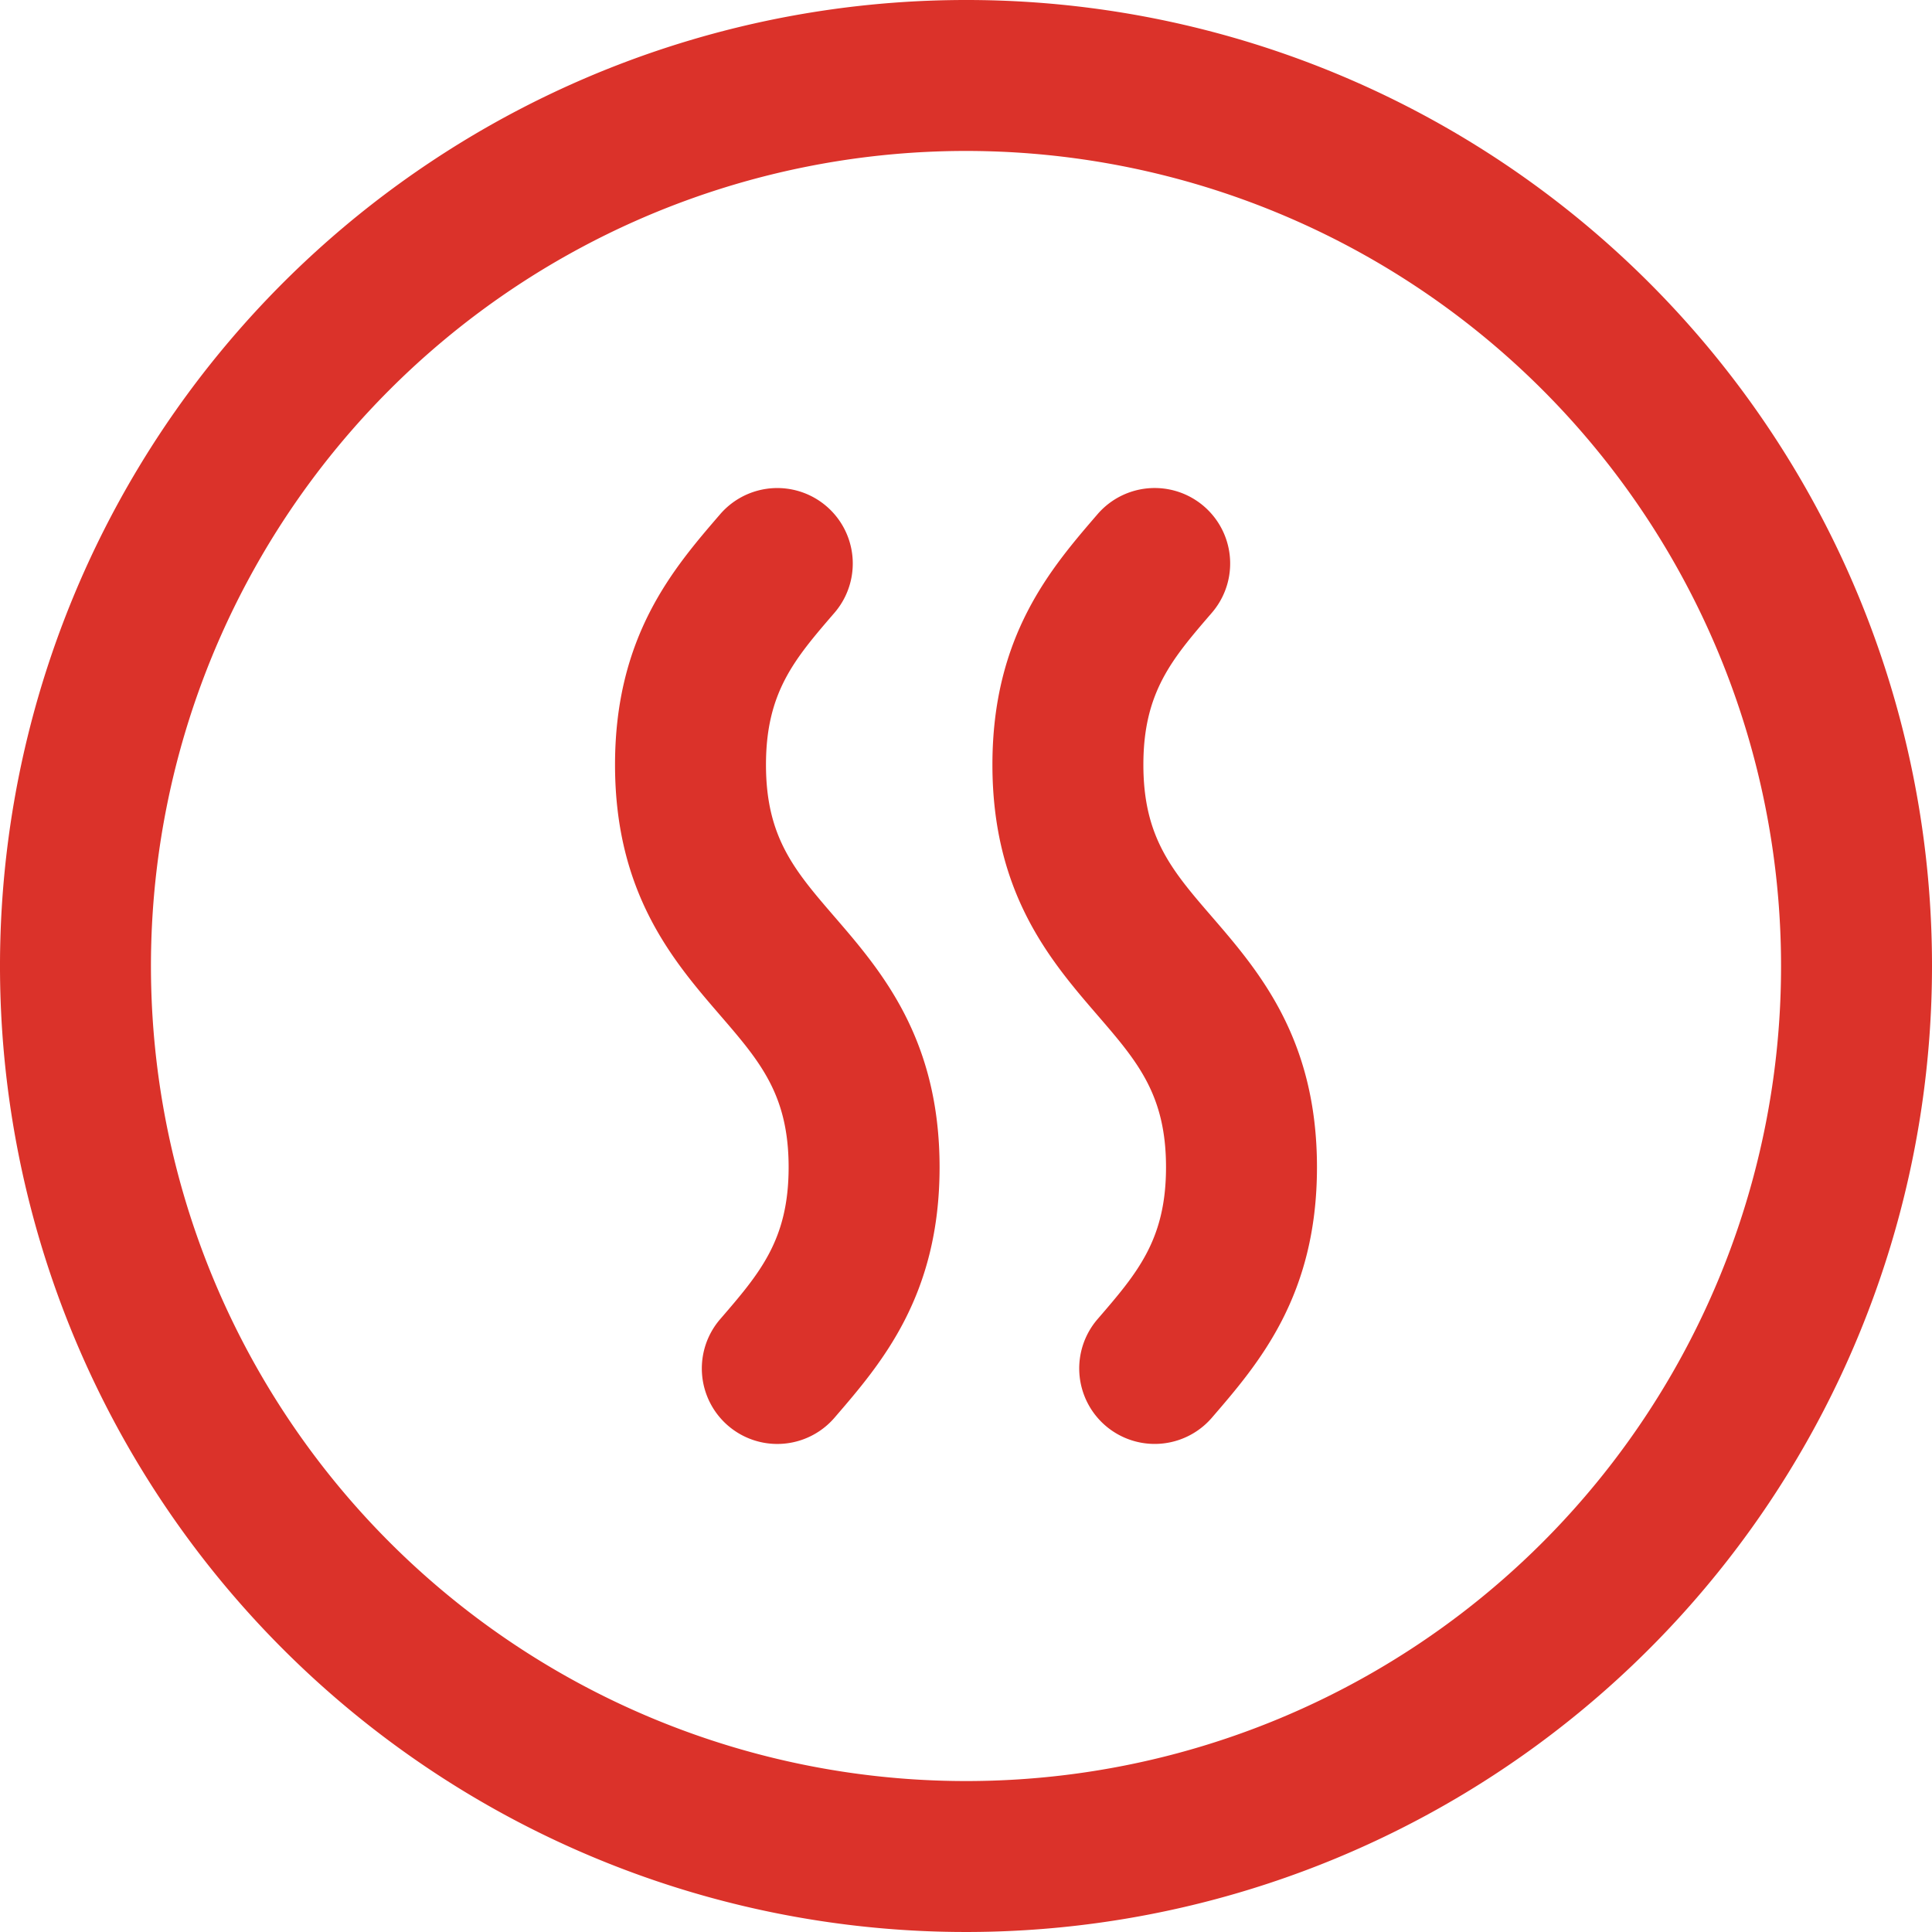 <svg id="dry" xmlns="http://www.w3.org/2000/svg" width="68" height="68" viewBox="0 0 68 68">
  <g id="Groupe_104" data-name="Groupe 104">
    <g id="Groupe_103" data-name="Groupe 103">
      <path id="Tracé_1716" data-name="Tracé 1716" d="M168.312,139.073c0-2.554,1.011-3.726,2.41-5.348a2.656,2.656,0,1,0-4.023-3.47c-1.648,1.911-3.7,4.289-3.7,8.818s2.051,6.907,3.7,8.818c1.4,1.622,2.41,2.794,2.41,5.348s-1.011,3.726-2.41,5.348a2.656,2.656,0,0,0,4.023,3.47c1.648-1.911,3.7-4.289,3.7-8.818s-2.051-6.907-3.7-8.818C169.323,142.8,168.312,141.627,168.312,139.073Z" transform="translate(-141.352 -112.156)" fill="#db322a"/>
      <path id="Tracé_1717" data-name="Tracé 1717" d="M268.313,139.072c0-2.554,1.011-3.726,2.41-5.348a2.656,2.656,0,1,0-4.023-3.47c-1.648,1.911-3.7,4.289-3.7,8.818s2.051,6.907,3.7,8.818c1.4,1.622,2.41,2.794,2.41,5.348s-1.011,3.726-2.41,5.348a2.656,2.656,0,0,0,4.023,3.47c1.648-1.911,3.7-4.289,3.7-8.818s-2.051-6.907-3.7-8.818C269.323,142.8,268.313,141.627,268.313,139.072Z" transform="translate(-228.07 -112.156)" fill="#db322a"/>
      <path id="Tracé_1718" data-name="Tracé 1718" d="M34,0A34,34,0,1,0,68,34,33.982,33.982,0,0,0,34,0Zm0,62.687A28.687,28.687,0,1,1,62.687,34,28.672,28.672,0,0,1,34,62.687Z" fill="#db322a"/>
    </g>
  </g>
</svg>
